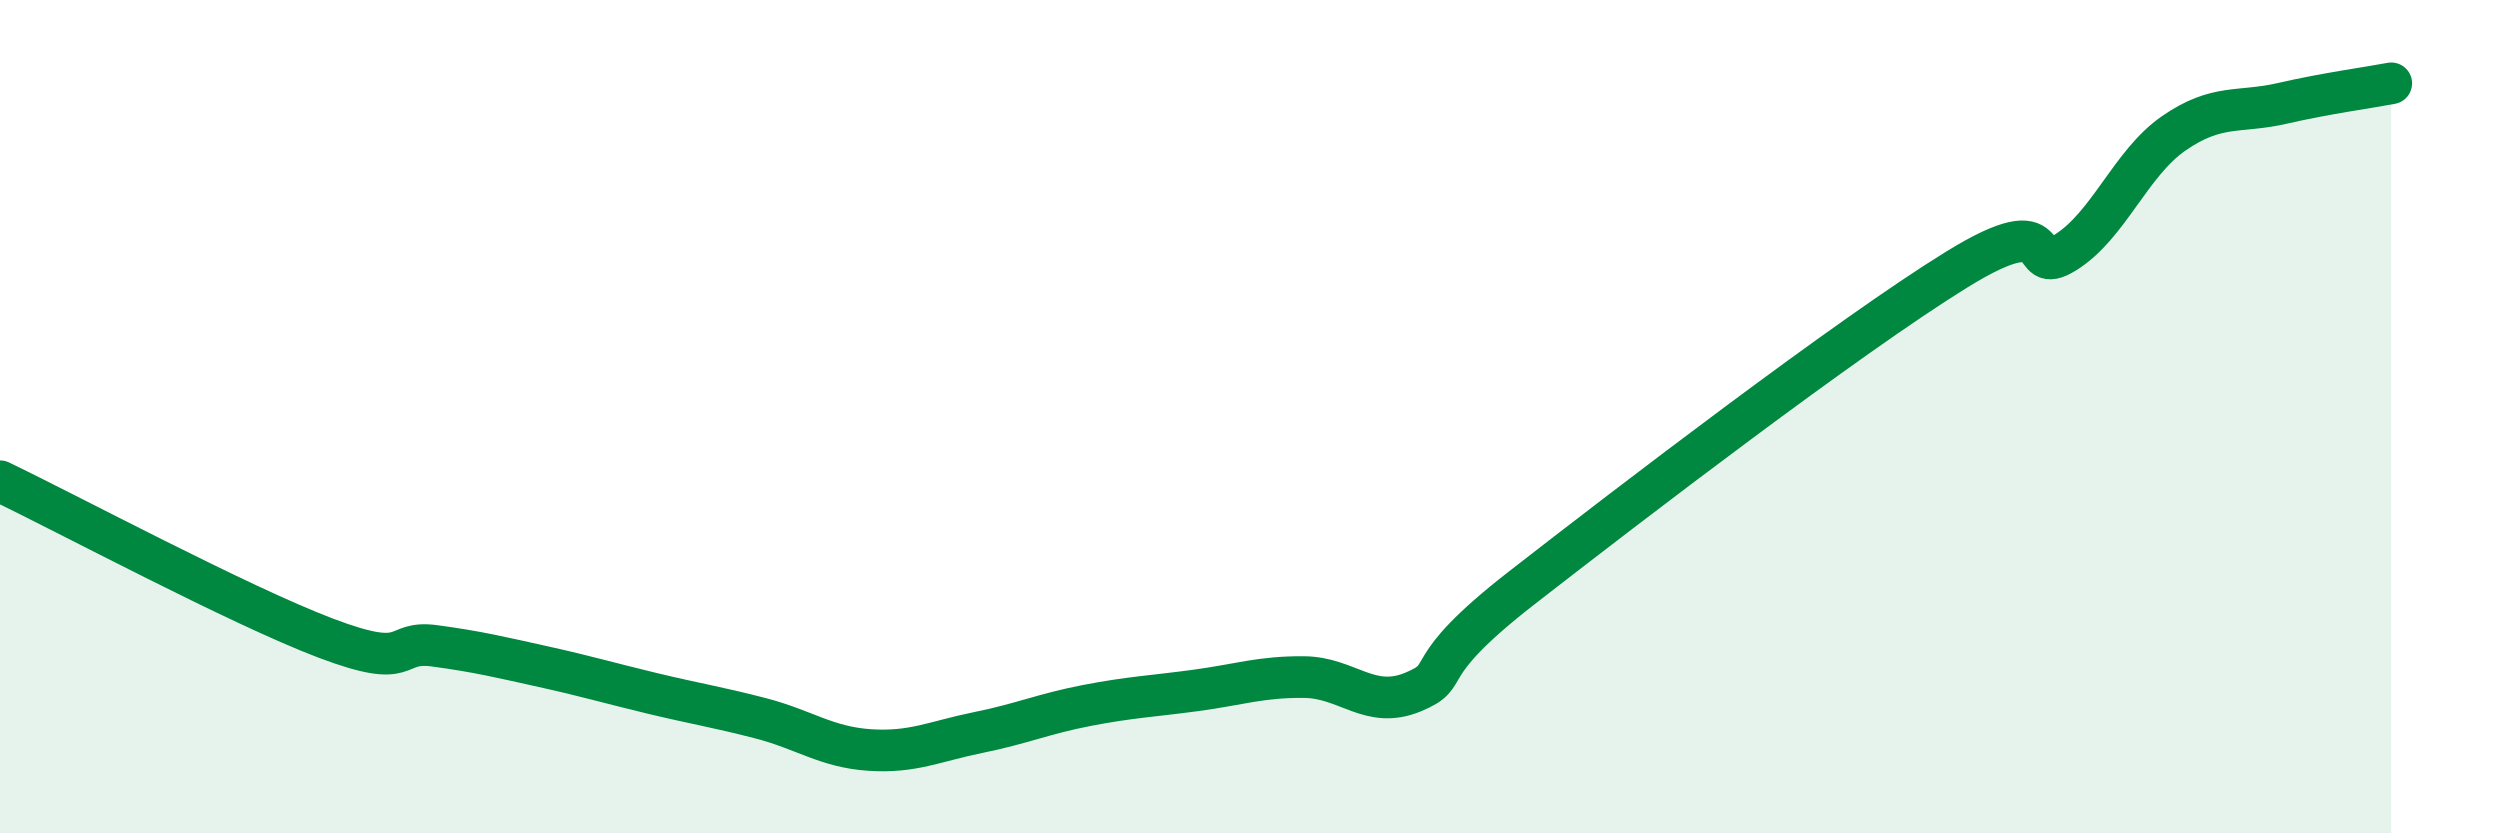 
    <svg width="60" height="20" viewBox="0 0 60 20" xmlns="http://www.w3.org/2000/svg">
      <path
        d="M 0,11.55 C 1.57,12.3 5.74,14.53 7.83,15.32 C 9.92,16.11 9.39,15.36 10.43,15.5 C 11.47,15.64 12,15.77 13.04,16 C 14.08,16.23 14.61,16.39 15.65,16.64 C 16.69,16.89 17.22,16.97 18.26,17.24 C 19.3,17.51 19.83,17.93 20.87,18 C 21.91,18.07 22.44,17.79 23.48,17.58 C 24.52,17.37 25.05,17.13 26.09,16.93 C 27.13,16.73 27.66,16.71 28.7,16.57 C 29.74,16.43 30.26,16.24 31.3,16.25 C 32.34,16.26 32.87,17.04 33.91,16.61 C 34.95,16.18 33.91,16.14 36.52,14.11 C 39.13,12.08 44.35,8.08 46.96,6.47 C 49.57,4.86 48.53,6.71 49.57,6.06 C 50.61,5.41 51.13,3.92 52.17,3.2 C 53.21,2.48 53.74,2.72 54.78,2.48 C 55.82,2.24 56.87,2.1 57.39,2L57.39 20L0 20Z"
        fill="#008740"
        opacity="0.1"
        stroke-linecap="round"
        stroke-linejoin="round"
      />
      <path
        d="M 0,11.55 C 1.57,12.3 5.74,14.53 7.83,15.32 C 9.92,16.11 9.39,15.36 10.43,15.5 C 11.47,15.64 12,15.77 13.04,16 C 14.08,16.23 14.61,16.39 15.65,16.64 C 16.69,16.89 17.22,16.97 18.26,17.24 C 19.3,17.51 19.83,17.93 20.87,18 C 21.91,18.07 22.44,17.79 23.48,17.58 C 24.52,17.37 25.05,17.13 26.09,16.93 C 27.13,16.73 27.66,16.71 28.7,16.57 C 29.74,16.43 30.26,16.24 31.3,16.25 C 32.34,16.26 32.87,17.04 33.91,16.61 C 34.95,16.18 33.91,16.14 36.52,14.11 C 39.13,12.08 44.35,8.08 46.96,6.47 C 49.57,4.86 48.53,6.71 49.57,6.06 C 50.61,5.41 51.13,3.92 52.17,3.2 C 53.21,2.48 53.74,2.72 54.78,2.48 C 55.82,2.24 56.87,2.1 57.39,2"
        stroke="#008740"
        stroke-width="1"
        fill="none"
        stroke-linecap="round"
        stroke-linejoin="round"
      />
    </svg>
  